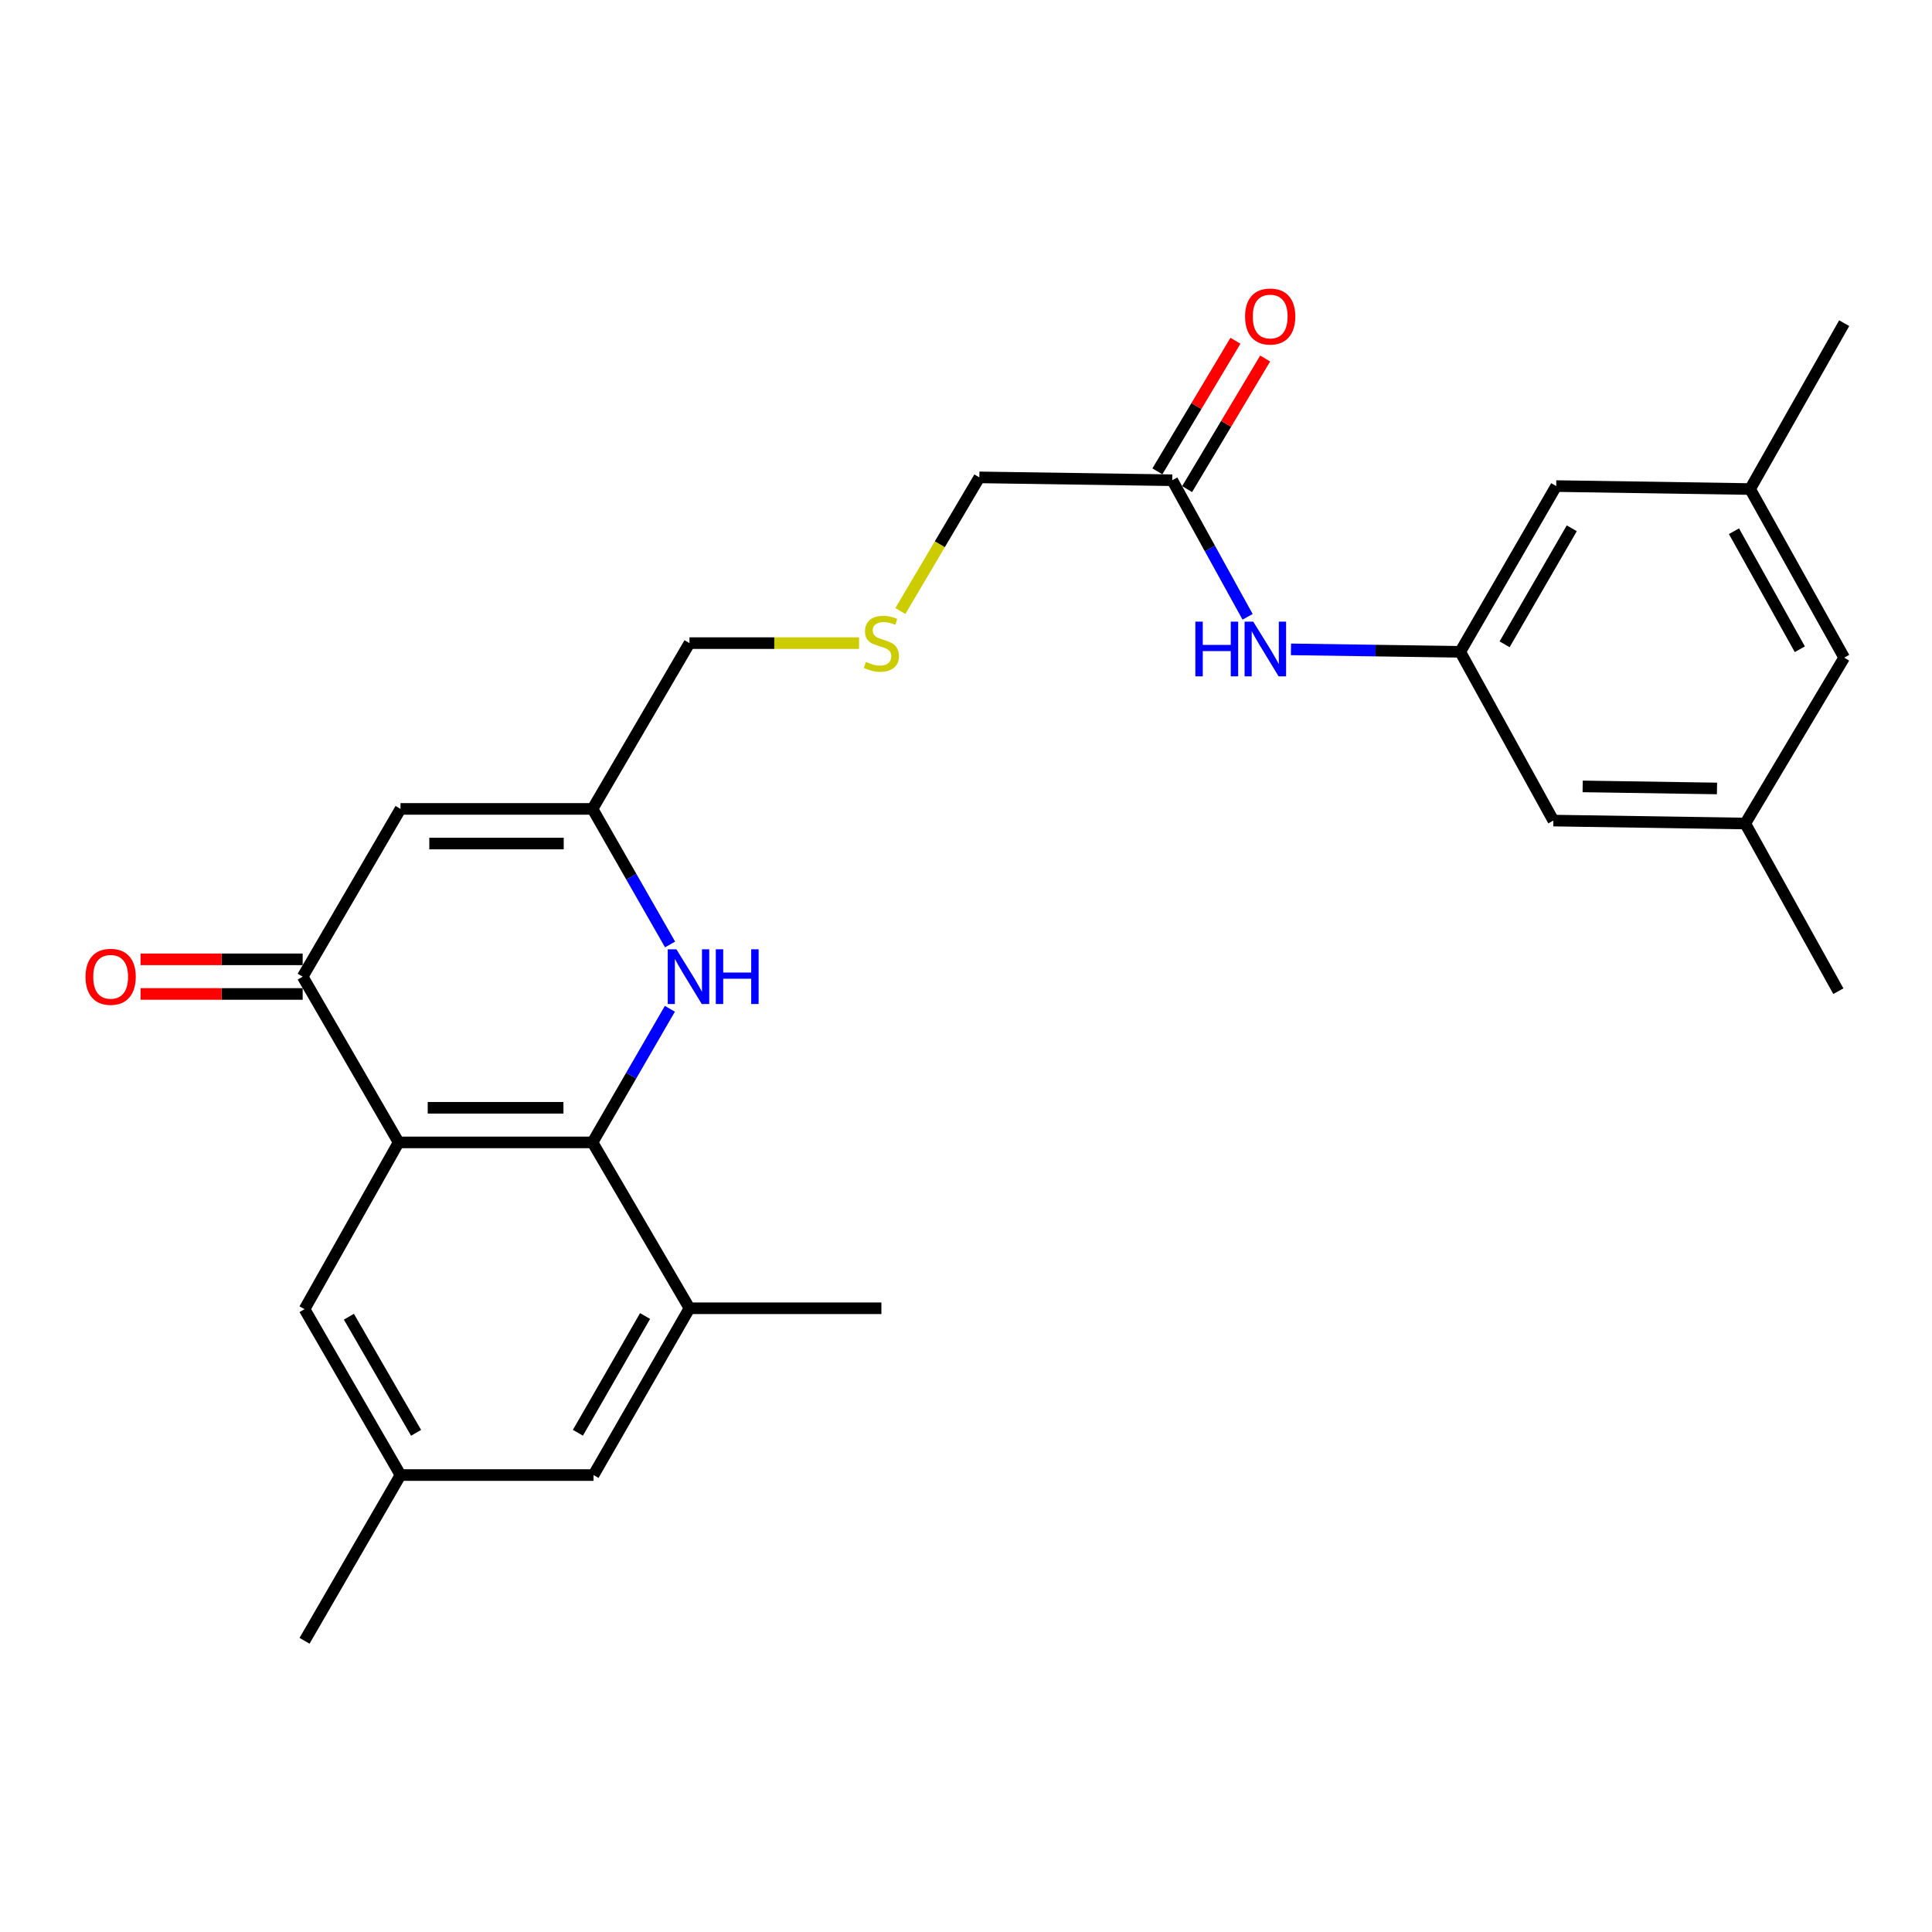 <?xml version='1.0' encoding='iso-8859-1'?>
<svg version='1.1' baseProfile='full'
              xmlns='http://www.w3.org/2000/svg'
                      xmlns:rdkit='http://www.rdkit.org/xml'
                      xmlns:xlink='http://www.w3.org/1999/xlink'
                  xml:space='preserve'
width='1000px' height='1000px' viewBox='0 0 1000 1000'>
<!-- END OF HEADER -->
<rect style='opacity:1.0;fill:#FFFFFF;stroke:none' width='1000' height='1000' x='0' y='0'> </rect>
<path class='bond-0' d='M 206.332,591.31 L 306.689,591.31' style='fill:none;fill-rule:evenodd;stroke:#000000;stroke-width:6px;stroke-linecap:butt;stroke-linejoin:miter;stroke-opacity:1' />
<path class='bond-0' d='M 221.385,573.386 L 291.635,573.386' style='fill:none;fill-rule:evenodd;stroke:#000000;stroke-width:6px;stroke-linecap:butt;stroke-linejoin:miter;stroke-opacity:1' />
<path class='bond-1' d='M 206.332,591.31 L 156.661,505.512' style='fill:none;fill-rule:evenodd;stroke:#000000;stroke-width:6px;stroke-linecap:butt;stroke-linejoin:miter;stroke-opacity:1' />
<path class='bond-7' d='M 206.332,591.31 L 157.627,677.626' style='fill:none;fill-rule:evenodd;stroke:#000000;stroke-width:6px;stroke-linecap:butt;stroke-linejoin:miter;stroke-opacity:1' />
<path class='bond-2' d='M 306.689,591.31 L 326.708,556.73' style='fill:none;fill-rule:evenodd;stroke:#000000;stroke-width:6px;stroke-linecap:butt;stroke-linejoin:miter;stroke-opacity:1' />
<path class='bond-2' d='M 326.708,556.73 L 346.727,522.151' style='fill:none;fill-rule:evenodd;stroke:#0000FF;stroke-width:6px;stroke-linecap:butt;stroke-linejoin:miter;stroke-opacity:1' />
<path class='bond-5' d='M 306.689,591.31 L 356.877,677.158' style='fill:none;fill-rule:evenodd;stroke:#000000;stroke-width:6px;stroke-linecap:butt;stroke-linejoin:miter;stroke-opacity:1' />
<path class='bond-3' d='M 156.661,505.512 L 207.298,418.688' style='fill:none;fill-rule:evenodd;stroke:#000000;stroke-width:6px;stroke-linecap:butt;stroke-linejoin:miter;stroke-opacity:1' />
<path class='bond-11' d='M 156.661,496.55 L 114.708,496.55' style='fill:none;fill-rule:evenodd;stroke:#000000;stroke-width:6px;stroke-linecap:butt;stroke-linejoin:miter;stroke-opacity:1' />
<path class='bond-11' d='M 114.708,496.55 L 72.755,496.55' style='fill:none;fill-rule:evenodd;stroke:#FF0000;stroke-width:6px;stroke-linecap:butt;stroke-linejoin:miter;stroke-opacity:1' />
<path class='bond-11' d='M 156.661,514.474 L 114.708,514.474' style='fill:none;fill-rule:evenodd;stroke:#000000;stroke-width:6px;stroke-linecap:butt;stroke-linejoin:miter;stroke-opacity:1' />
<path class='bond-11' d='M 114.708,514.474 L 72.755,514.474' style='fill:none;fill-rule:evenodd;stroke:#FF0000;stroke-width:6px;stroke-linecap:butt;stroke-linejoin:miter;stroke-opacity:1' />
<path class='bond-27' d='M 346.828,488.852 L 326.758,453.77' style='fill:none;fill-rule:evenodd;stroke:#0000FF;stroke-width:6px;stroke-linecap:butt;stroke-linejoin:miter;stroke-opacity:1' />
<path class='bond-27' d='M 326.758,453.77 L 306.689,418.688' style='fill:none;fill-rule:evenodd;stroke:#000000;stroke-width:6px;stroke-linecap:butt;stroke-linejoin:miter;stroke-opacity:1' />
<path class='bond-4' d='M 207.298,418.688 L 306.689,418.688' style='fill:none;fill-rule:evenodd;stroke:#000000;stroke-width:6px;stroke-linecap:butt;stroke-linejoin:miter;stroke-opacity:1' />
<path class='bond-4' d='M 222.206,436.613 L 291.78,436.613' style='fill:none;fill-rule:evenodd;stroke:#000000;stroke-width:6px;stroke-linecap:butt;stroke-linejoin:miter;stroke-opacity:1' />
<path class='bond-20' d='M 306.689,418.688 L 356.877,332.88' style='fill:none;fill-rule:evenodd;stroke:#000000;stroke-width:6px;stroke-linecap:butt;stroke-linejoin:miter;stroke-opacity:1' />
<path class='bond-22' d='M 356.877,677.158 L 456.208,677.158' style='fill:none;fill-rule:evenodd;stroke:#000000;stroke-width:6px;stroke-linecap:butt;stroke-linejoin:miter;stroke-opacity:1' />
<path class='bond-26' d='M 356.877,677.158 L 307.206,763.484' style='fill:none;fill-rule:evenodd;stroke:#000000;stroke-width:6px;stroke-linecap:butt;stroke-linejoin:miter;stroke-opacity:1' />
<path class='bond-26' d='M 333.89,681.168 L 299.121,741.596' style='fill:none;fill-rule:evenodd;stroke:#000000;stroke-width:6px;stroke-linecap:butt;stroke-linejoin:miter;stroke-opacity:1' />
<path class='bond-6' d='M 755.814,337.381 L 712.008,336.746' style='fill:none;fill-rule:evenodd;stroke:#000000;stroke-width:6px;stroke-linecap:butt;stroke-linejoin:miter;stroke-opacity:1' />
<path class='bond-6' d='M 712.008,336.746 L 668.202,336.11' style='fill:none;fill-rule:evenodd;stroke:#0000FF;stroke-width:6px;stroke-linecap:butt;stroke-linejoin:miter;stroke-opacity:1' />
<path class='bond-16' d='M 755.814,337.381 L 804.011,424.733' style='fill:none;fill-rule:evenodd;stroke:#000000;stroke-width:6px;stroke-linecap:butt;stroke-linejoin:miter;stroke-opacity:1' />
<path class='bond-17' d='M 755.814,337.381 L 805.484,251.593' style='fill:none;fill-rule:evenodd;stroke:#000000;stroke-width:6px;stroke-linecap:butt;stroke-linejoin:miter;stroke-opacity:1' />
<path class='bond-17' d='M 778.776,333.495 L 813.546,273.443' style='fill:none;fill-rule:evenodd;stroke:#000000;stroke-width:6px;stroke-linecap:butt;stroke-linejoin:miter;stroke-opacity:1' />
<path class='bond-12' d='M 157.627,677.626 L 207.298,763.484' style='fill:none;fill-rule:evenodd;stroke:#000000;stroke-width:6px;stroke-linecap:butt;stroke-linejoin:miter;stroke-opacity:1' />
<path class='bond-12' d='M 180.593,681.529 L 215.362,741.629' style='fill:none;fill-rule:evenodd;stroke:#000000;stroke-width:6px;stroke-linecap:butt;stroke-linejoin:miter;stroke-opacity:1' />
<path class='bond-8' d='M 645.752,319.264 L 626.253,283.915' style='fill:none;fill-rule:evenodd;stroke:#0000FF;stroke-width:6px;stroke-linecap:butt;stroke-linejoin:miter;stroke-opacity:1' />
<path class='bond-8' d='M 626.253,283.915 L 606.753,248.566' style='fill:none;fill-rule:evenodd;stroke:#000000;stroke-width:6px;stroke-linecap:butt;stroke-linejoin:miter;stroke-opacity:1' />
<path class='bond-9' d='M 606.753,248.566 L 506.904,247.092' style='fill:none;fill-rule:evenodd;stroke:#000000;stroke-width:6px;stroke-linecap:butt;stroke-linejoin:miter;stroke-opacity:1' />
<path class='bond-13' d='M 614.446,253.164 L 634.645,219.368' style='fill:none;fill-rule:evenodd;stroke:#000000;stroke-width:6px;stroke-linecap:butt;stroke-linejoin:miter;stroke-opacity:1' />
<path class='bond-13' d='M 634.645,219.368 L 654.843,185.572' style='fill:none;fill-rule:evenodd;stroke:#FF0000;stroke-width:6px;stroke-linecap:butt;stroke-linejoin:miter;stroke-opacity:1' />
<path class='bond-13' d='M 599.06,243.968 L 619.259,210.172' style='fill:none;fill-rule:evenodd;stroke:#000000;stroke-width:6px;stroke-linecap:butt;stroke-linejoin:miter;stroke-opacity:1' />
<path class='bond-13' d='M 619.259,210.172 L 639.458,176.377' style='fill:none;fill-rule:evenodd;stroke:#FF0000;stroke-width:6px;stroke-linecap:butt;stroke-linejoin:miter;stroke-opacity:1' />
<path class='bond-10' d='M 307.206,763.484 L 207.298,763.484' style='fill:none;fill-rule:evenodd;stroke:#000000;stroke-width:6px;stroke-linecap:butt;stroke-linejoin:miter;stroke-opacity:1' />
<path class='bond-23' d='M 207.298,763.484 L 157.627,849.272' style='fill:none;fill-rule:evenodd;stroke:#000000;stroke-width:6px;stroke-linecap:butt;stroke-linejoin:miter;stroke-opacity:1' />
<path class='bond-14' d='M 903.341,426.257 L 804.011,424.733' style='fill:none;fill-rule:evenodd;stroke:#000000;stroke-width:6px;stroke-linecap:butt;stroke-linejoin:miter;stroke-opacity:1' />
<path class='bond-14' d='M 888.717,408.106 L 819.185,407.039' style='fill:none;fill-rule:evenodd;stroke:#000000;stroke-width:6px;stroke-linecap:butt;stroke-linejoin:miter;stroke-opacity:1' />
<path class='bond-24' d='M 903.341,426.257 L 951.528,513.03' style='fill:none;fill-rule:evenodd;stroke:#000000;stroke-width:6px;stroke-linecap:butt;stroke-linejoin:miter;stroke-opacity:1' />
<path class='bond-28' d='M 903.341,426.257 L 954.545,340.409' style='fill:none;fill-rule:evenodd;stroke:#000000;stroke-width:6px;stroke-linecap:butt;stroke-linejoin:miter;stroke-opacity:1' />
<path class='bond-15' d='M 905.851,253.127 L 805.484,251.593' style='fill:none;fill-rule:evenodd;stroke:#000000;stroke-width:6px;stroke-linecap:butt;stroke-linejoin:miter;stroke-opacity:1' />
<path class='bond-19' d='M 905.851,253.127 L 954.545,340.409' style='fill:none;fill-rule:evenodd;stroke:#000000;stroke-width:6px;stroke-linecap:butt;stroke-linejoin:miter;stroke-opacity:1' />
<path class='bond-19' d='M 897.502,274.952 L 931.588,336.049' style='fill:none;fill-rule:evenodd;stroke:#000000;stroke-width:6px;stroke-linecap:butt;stroke-linejoin:miter;stroke-opacity:1' />
<path class='bond-25' d='M 905.851,253.127 L 954.545,167.279' style='fill:none;fill-rule:evenodd;stroke:#000000;stroke-width:6px;stroke-linecap:butt;stroke-linejoin:miter;stroke-opacity:1' />
<path class='bond-18' d='M 444.645,332.88 L 400.761,332.88' style='fill:none;fill-rule:evenodd;stroke:#CCCC00;stroke-width:6px;stroke-linecap:butt;stroke-linejoin:miter;stroke-opacity:1' />
<path class='bond-18' d='M 400.761,332.88 L 356.877,332.88' style='fill:none;fill-rule:evenodd;stroke:#000000;stroke-width:6px;stroke-linecap:butt;stroke-linejoin:miter;stroke-opacity:1' />
<path class='bond-21' d='M 466.024,316.269 L 486.464,281.681' style='fill:none;fill-rule:evenodd;stroke:#CCCC00;stroke-width:6px;stroke-linecap:butt;stroke-linejoin:miter;stroke-opacity:1' />
<path class='bond-21' d='M 486.464,281.681 L 506.904,247.092' style='fill:none;fill-rule:evenodd;stroke:#000000;stroke-width:6px;stroke-linecap:butt;stroke-linejoin:miter;stroke-opacity:1' />
<path  class='atom-3' d='M 350.099 491.352
L 359.379 506.352
Q 360.299 507.832, 361.779 510.512
Q 363.259 513.192, 363.339 513.352
L 363.339 491.352
L 367.099 491.352
L 367.099 519.672
L 363.219 519.672
L 353.259 503.272
Q 352.099 501.352, 350.859 499.152
Q 349.659 496.952, 349.299 496.272
L 349.299 519.672
L 345.619 519.672
L 345.619 491.352
L 350.099 491.352
' fill='#0000FF'/>
<path  class='atom-3' d='M 370.499 491.352
L 374.339 491.352
L 374.339 503.392
L 388.819 503.392
L 388.819 491.352
L 392.659 491.352
L 392.659 519.672
L 388.819 519.672
L 388.819 506.592
L 374.339 506.592
L 374.339 519.672
L 370.499 519.672
L 370.499 491.352
' fill='#0000FF'/>
<path  class='atom-9' d='M 618.719 321.758
L 622.559 321.758
L 622.559 333.798
L 637.039 333.798
L 637.039 321.758
L 640.879 321.758
L 640.879 350.078
L 637.039 350.078
L 637.039 336.998
L 622.559 336.998
L 622.559 350.078
L 618.719 350.078
L 618.719 321.758
' fill='#0000FF'/>
<path  class='atom-9' d='M 648.679 321.758
L 657.959 336.758
Q 658.879 338.238, 660.359 340.918
Q 661.839 343.598, 661.919 343.758
L 661.919 321.758
L 665.679 321.758
L 665.679 350.078
L 661.799 350.078
L 651.839 333.678
Q 650.679 331.758, 649.439 329.558
Q 648.239 327.358, 647.879 326.678
L 647.879 350.078
L 644.199 350.078
L 644.199 321.758
L 648.679 321.758
' fill='#0000FF'/>
<path  class='atom-12' d='M 44.271 505.592
Q 44.271 498.792, 47.631 494.992
Q 50.991 491.192, 57.271 491.192
Q 63.551 491.192, 66.911 494.992
Q 70.271 498.792, 70.271 505.592
Q 70.271 512.472, 66.871 516.392
Q 63.471 520.272, 57.271 520.272
Q 51.031 520.272, 47.631 516.392
Q 44.271 512.512, 44.271 505.592
M 57.271 517.072
Q 61.591 517.072, 63.911 514.192
Q 66.271 511.272, 66.271 505.592
Q 66.271 500.032, 63.911 497.232
Q 61.591 494.392, 57.271 494.392
Q 52.951 494.392, 50.591 497.192
Q 48.271 499.992, 48.271 505.592
Q 48.271 511.312, 50.591 514.192
Q 52.951 517.072, 57.271 517.072
' fill='#FF0000'/>
<path  class='atom-14' d='M 644.449 163.824
Q 644.449 157.024, 647.809 153.224
Q 651.169 149.424, 657.449 149.424
Q 663.729 149.424, 667.089 153.224
Q 670.449 157.024, 670.449 163.824
Q 670.449 170.704, 667.049 174.624
Q 663.649 178.504, 657.449 178.504
Q 651.209 178.504, 647.809 174.624
Q 644.449 170.744, 644.449 163.824
M 657.449 175.304
Q 661.769 175.304, 664.089 172.424
Q 666.449 169.504, 666.449 163.824
Q 666.449 158.264, 664.089 155.464
Q 661.769 152.624, 657.449 152.624
Q 653.129 152.624, 650.769 155.424
Q 648.449 158.224, 648.449 163.824
Q 648.449 169.544, 650.769 172.424
Q 653.129 175.304, 657.449 175.304
' fill='#FF0000'/>
<path  class='atom-19' d='M 448.208 342.6
Q 448.528 342.72, 449.848 343.28
Q 451.168 343.84, 452.608 344.2
Q 454.088 344.52, 455.528 344.52
Q 458.208 344.52, 459.768 343.24
Q 461.328 341.92, 461.328 339.64
Q 461.328 338.08, 460.528 337.12
Q 459.768 336.16, 458.568 335.64
Q 457.368 335.12, 455.368 334.52
Q 452.848 333.76, 451.328 333.04
Q 449.848 332.32, 448.768 330.8
Q 447.728 329.28, 447.728 326.72
Q 447.728 323.16, 450.128 320.96
Q 452.568 318.76, 457.368 318.76
Q 460.648 318.76, 464.368 320.32
L 463.448 323.4
Q 460.048 322, 457.488 322
Q 454.728 322, 453.208 323.16
Q 451.688 324.28, 451.728 326.24
Q 451.728 327.76, 452.488 328.68
Q 453.288 329.6, 454.408 330.12
Q 455.568 330.64, 457.488 331.24
Q 460.048 332.04, 461.568 332.84
Q 463.088 333.64, 464.168 335.28
Q 465.288 336.88, 465.288 339.64
Q 465.288 343.56, 462.648 345.68
Q 460.048 347.76, 455.688 347.76
Q 453.168 347.76, 451.248 347.2
Q 449.368 346.68, 447.128 345.76
L 448.208 342.6
' fill='#CCCC00'/>
</svg>
